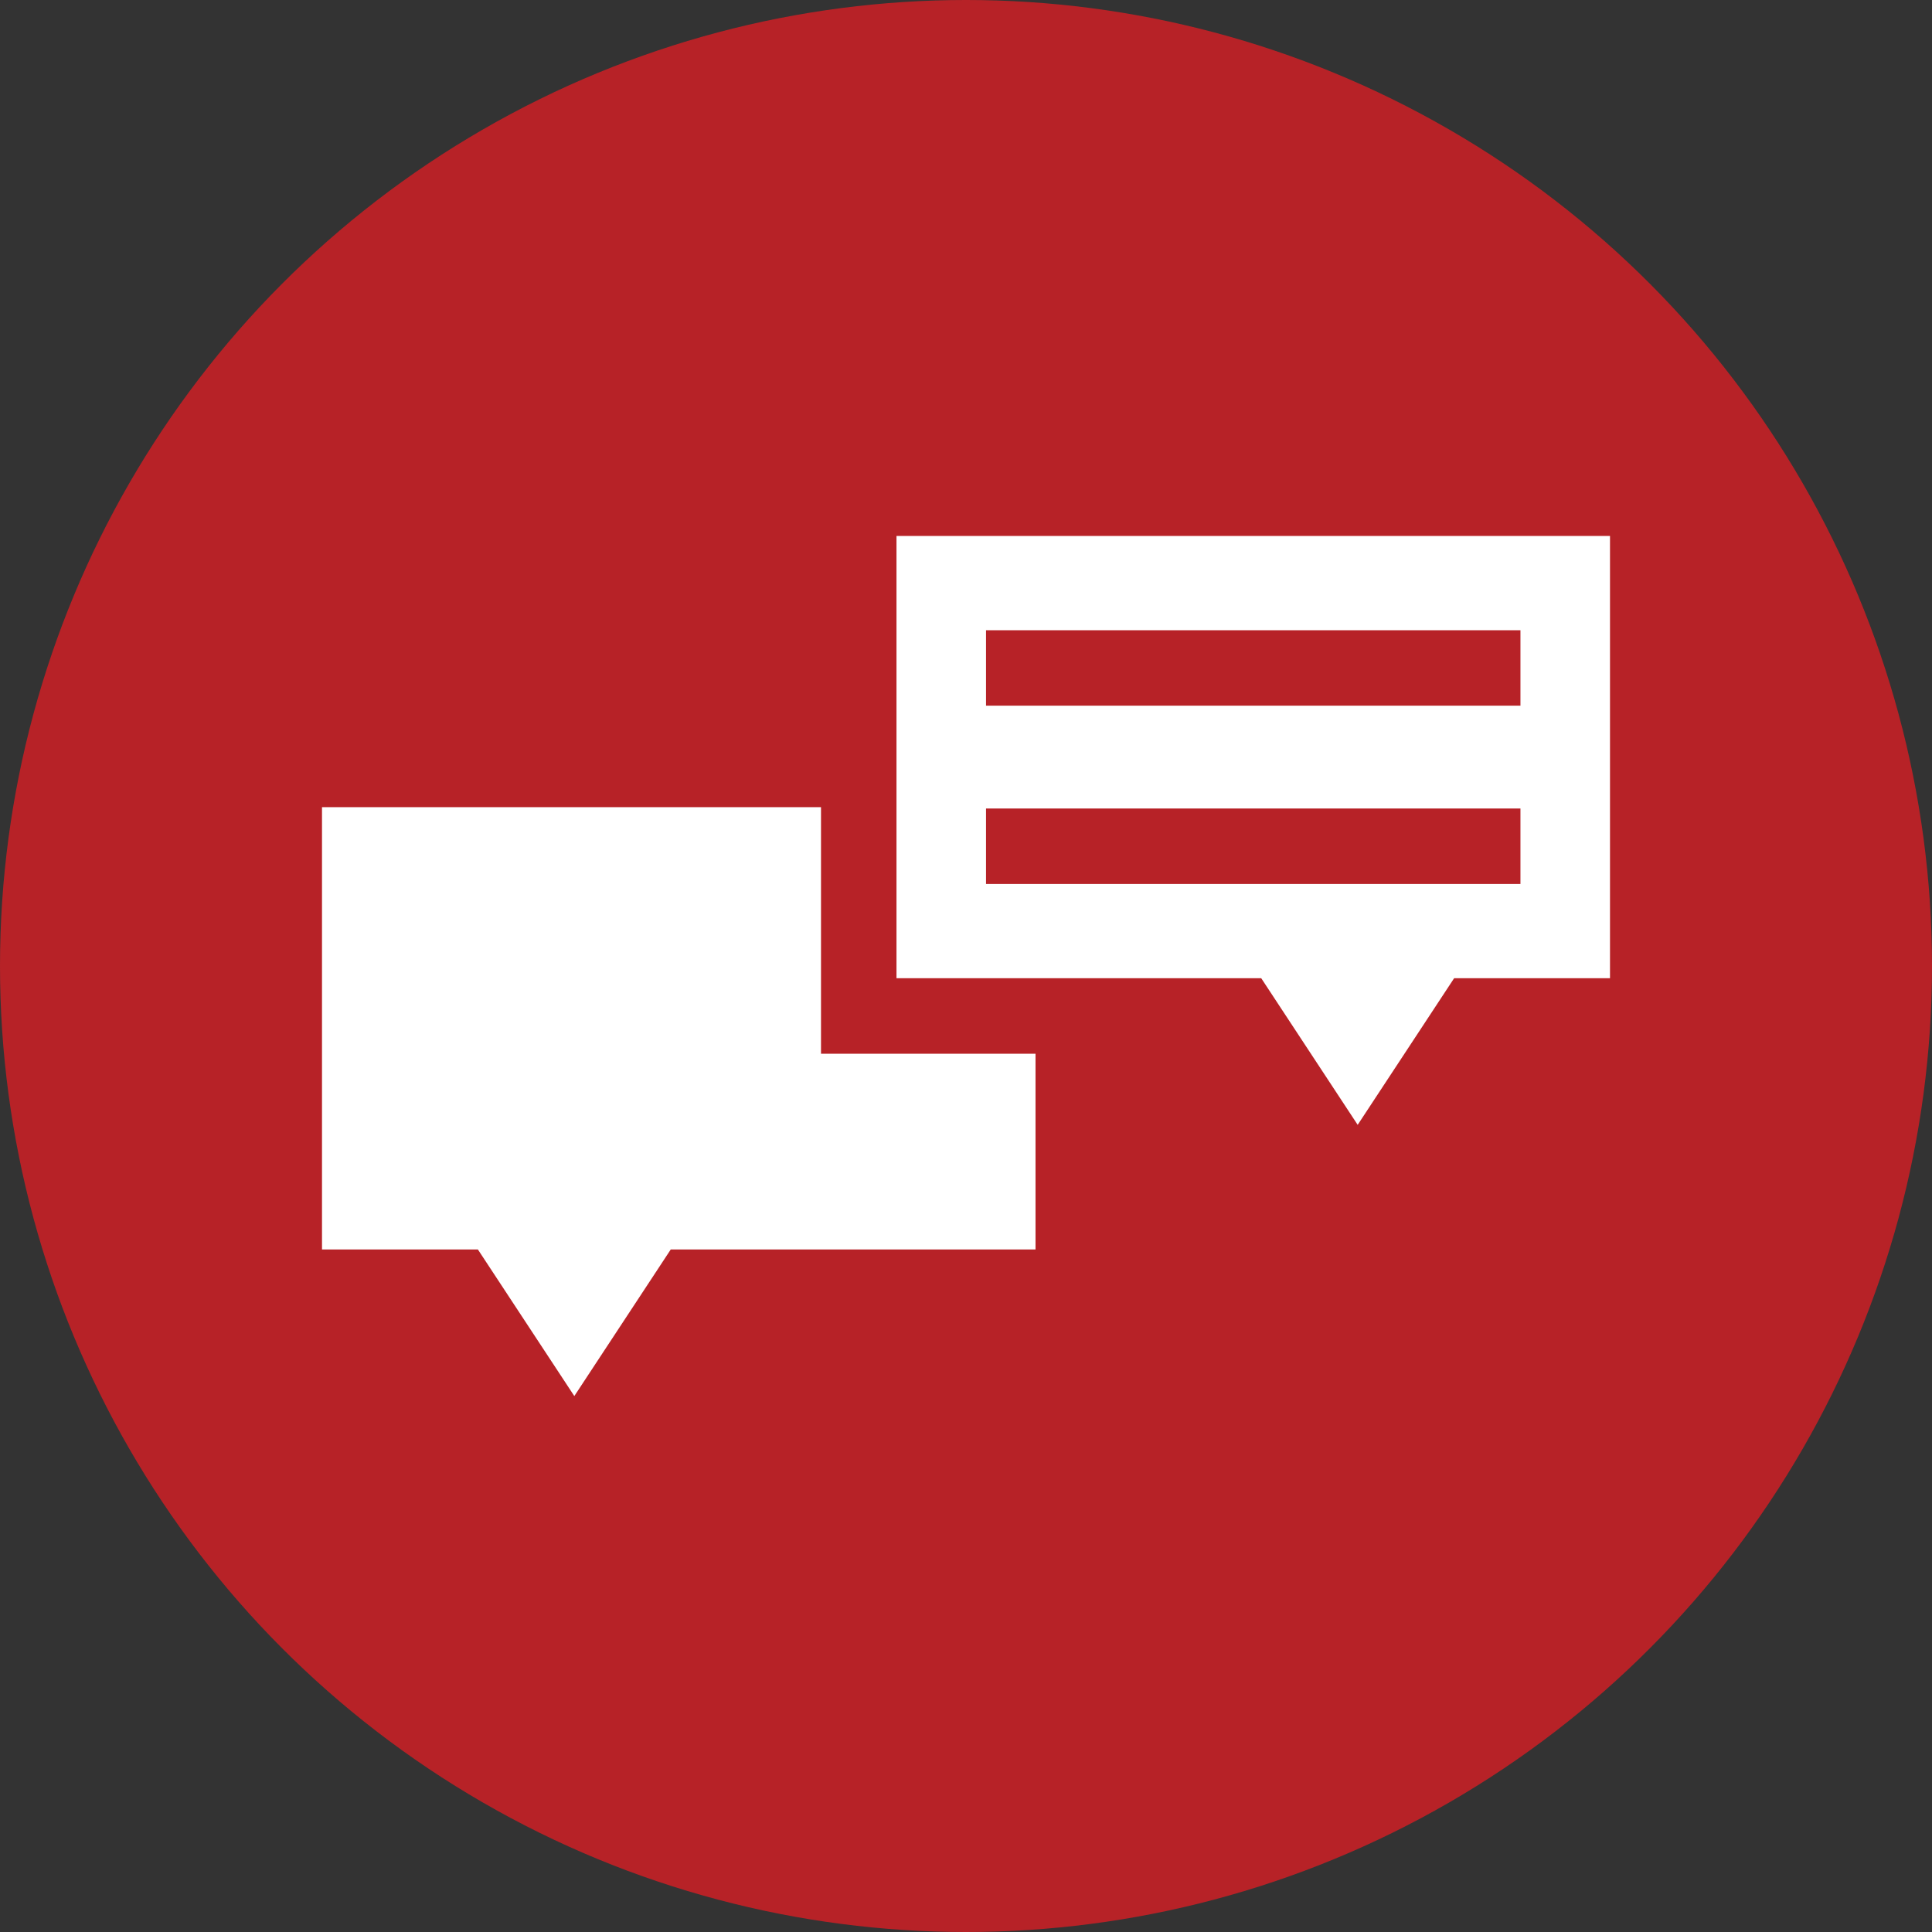 <?xml version="1.0" encoding="UTF-8"?> <svg xmlns="http://www.w3.org/2000/svg" width="60" height="60" viewBox="0 0 60 60" fill="none"><rect x="0" y="0" width="60" height="60" fill="#333333" stroke="none"/><circle cx="30" cy="30" r="30" fill="#B72227"></circle><g clip-path="url(#clip0_318_1210)"><path d="M27.841 16.644V30.38H39.169L42.164 34.933L45.159 30.38H50V16.644H27.841ZM47.219 27.453H30.622V25.109H47.219L47.219 27.453ZM47.219 21.915H30.622V19.572H47.219L47.219 21.915Z" fill="white"></path><path d="M25.497 25.067H10V38.803H14.841L17.836 43.356L20.831 38.803H32.159V32.724H25.497V25.067Z" fill="white"></path></g><defs><clipPath id="clip0_318_1210"><rect width="40" height="40" fill="white" transform="translate(10 10)"></rect></clipPath></defs></svg> 